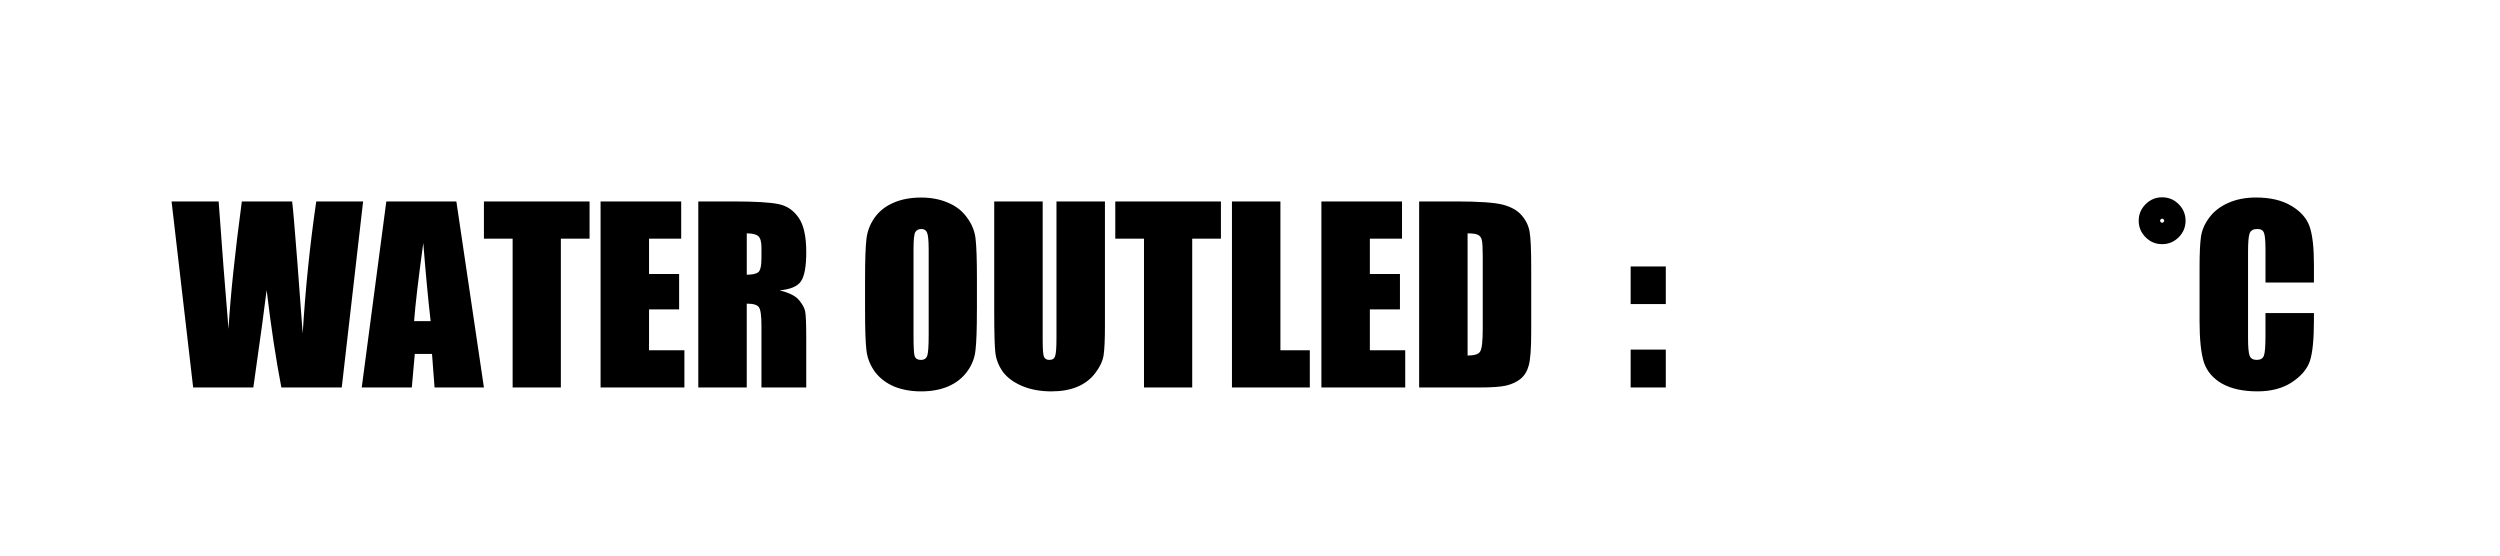 <svg version="1.1" viewBox="0.0 0.0 170.079 37.795" fill="none" stroke="none" stroke-linecap="square" stroke-miterlimit="10" xmlns:xlink="http://www.w3.org/1999/xlink" xmlns="http://www.w3.org/2000/svg"><clipPath id="g1230e07fea9_0_0.0"><path d="m0 0l170.079 0l0 37.795l-170.079 0l0 -37.795z" clip-rule="nonzero"/></clipPath><g clip-path="url(#g1230e07fea9_0_0.0)"><path fill="#000000" fill-opacity="0.0" d="m0 0l170.079 0l0 37.795l-170.079 0z" fill-rule="evenodd"/><path fill="#000000" fill-opacity="0.0" d="m0.672 0l168.598 0l0 42.016l-168.598 0z" fill-rule="evenodd"/><path fill="#000000" d="m24.703 13.704l-1.453 12.656l-4.109 0q-0.562 -2.922 -1.0 -6.625q-0.188 1.578 -0.906 6.625l-4.094 0l-1.469 -12.656l3.203 0l0.328 4.422l0.344 4.25q0.188 -3.297 0.906 -8.672l3.422 0q0.078 0.562 0.359 4.172l0.359 4.812q0.281 -4.594 0.922 -8.984l3.188 0zm6.344 0l1.875 12.656l-3.359 0l-0.172 -2.281l-1.172 0l-0.203 2.281l-3.406 0l1.672 -12.656l4.766 0zm-1.75 8.141q-0.25 -2.156 -0.5 -5.312q-0.5 3.625 -0.625 5.312l1.125 0zm10.812 -8.141l0 2.531l-1.953 0l0 10.125l-3.281 0l0 -10.125l-1.953 0l0 -2.531l7.188 0zm0.75 0l5.484 0l0 2.531l-2.188 0l0 2.406l2.047 0l0 2.406l-2.047 0l0 2.781l2.406 0l0 2.531l-5.703 0l0 -12.656zm6.648 0l2.328 0q2.328 0 3.156 0.188q0.828 0.172 1.344 0.922q0.516 0.734 0.516 2.344q0 1.484 -0.375 2.0q-0.359 0.5 -1.438 0.594q0.984 0.25 1.312 0.656q0.344 0.406 0.422 0.75q0.078 0.328 0.078 1.859l0 3.344l-3.047 0l0 -4.203q0 -1.016 -0.172 -1.25q-0.156 -0.25 -0.828 -0.25l0 5.703l-3.297 0l0 -12.656zm3.297 2.172l0 2.812q0.547 0 0.766 -0.156q0.234 -0.156 0.234 -0.984l0 -0.703q0 -0.594 -0.219 -0.781q-0.219 -0.188 -0.781 -0.188zm15.656 5.234q0 1.906 -0.094 2.703q-0.078 0.797 -0.562 1.453q-0.469 0.656 -1.281 1.016q-0.797 0.344 -1.859 0.344q-1.016 0 -1.828 -0.328q-0.812 -0.344 -1.312 -1.0q-0.484 -0.672 -0.578 -1.453q-0.094 -0.781 -0.094 -2.734l0 -2.156q0 -1.906 0.094 -2.703q0.094 -0.797 0.562 -1.453q0.469 -0.656 1.266 -1.0q0.812 -0.359 1.891 -0.359q1.016 0 1.812 0.344q0.812 0.328 1.297 1.0q0.5 0.656 0.594 1.438q0.094 0.781 0.094 2.734l0 2.156zm-3.281 -4.156q0 -0.875 -0.109 -1.125q-0.094 -0.25 -0.391 -0.25q-0.266 0 -0.406 0.203q-0.125 0.203 -0.125 1.172l0 5.906q0 1.109 0.078 1.375q0.094 0.25 0.422 0.25q0.344 0 0.438 -0.297q0.094 -0.297 0.094 -1.422l0 -5.812zm11.992 -3.25l0 8.453q0 1.438 -0.094 2.031q-0.094 0.578 -0.562 1.188q-0.453 0.609 -1.219 0.938q-0.75 0.312 -1.766 0.312q-1.141 0 -2.016 -0.375q-0.859 -0.375 -1.297 -0.969q-0.422 -0.609 -0.5 -1.281q-0.078 -0.672 -0.078 -2.812l0 -7.484l3.297 0l0 9.484q0 0.828 0.078 1.062q0.094 0.234 0.375 0.234q0.312 0 0.391 -0.25q0.094 -0.266 0.094 -1.203l0 -9.328l3.297 0zm7.891 0l0 2.531l-1.953 0l0 10.125l-3.281 0l0 -10.125l-1.953 0l0 -2.531l7.188 0zm4.047 0l0 10.125l2.0 0l0 2.531l-5.297 0l0 -12.656l3.297 0zm2.789 0l5.484 0l0 2.531l-2.188 0l0 2.406l2.047 0l0 2.406l-2.047 0l0 2.781l2.406 0l0 2.531l-5.703 0l0 -12.656zm6.648 0l2.469 0q2.375 0 3.219 0.219q0.844 0.219 1.281 0.719q0.438 0.5 0.547 1.125q0.109 0.609 0.109 2.406l0 4.422q0 1.703 -0.172 2.281q-0.156 0.578 -0.562 0.906q-0.391 0.312 -0.984 0.453q-0.578 0.125 -1.75 0.125l-4.156 0l0 -12.656zm3.297 2.172l0 8.312q0.703 0 0.859 -0.281q0.172 -0.281 0.172 -1.547l0 -4.922q0 -0.859 -0.062 -1.094q-0.047 -0.25 -0.25 -0.359q-0.188 -0.109 -0.719 -0.109zm13.484 2.25l0 2.562l-2.391 0l0 -2.562l2.391 0zm0 5.656l0 2.578l-2.391 0l0 -2.578l2.391 0z" fill-rule="nonzero"/><path fill="#000000" d="m147.094 13.423q0.656 0 1.125 0.469q0.469 0.469 0.469 1.125q0 0.656 -0.469 1.125q-0.469 0.469 -1.125 0.469q-0.656 0 -1.125 -0.469q-0.469 -0.469 -0.469 -1.125q0 -0.656 0.469 -1.125q0.469 -0.469 1.125 -0.469zm0 1.734q0.047 0 0.094 -0.047q0.047 -0.047 0.047 -0.094q0 -0.047 -0.047 -0.094q-0.047 -0.047 -0.094 -0.047q-0.047 0 -0.094 0.047q-0.047 0.047 -0.047 0.094q0 0.047 0.047 0.094q0.047 0.047 0.094 0.047z" fill-rule="nonzero"/><path fill="#000000" d="m157.422 19.219l-3.297 0l0 -2.203q0 -0.953 -0.109 -1.188q-0.094 -0.25 -0.453 -0.25q-0.406 0 -0.516 0.297q-0.109 0.281 -0.109 1.25l0 5.875q0 0.922 0.109 1.203q0.109 0.281 0.484 0.281q0.375 0 0.484 -0.281q0.109 -0.281 0.109 -1.328l0 -1.578l3.297 0l0 0.484q0 1.969 -0.281 2.797q-0.281 0.812 -1.234 1.438q-0.938 0.609 -2.328 0.609q-1.453 0 -2.391 -0.516q-0.938 -0.531 -1.25 -1.453q-0.297 -0.938 -0.297 -2.797l0 -3.688q0 -1.375 0.094 -2.047q0.094 -0.688 0.562 -1.312q0.469 -0.641 1.281 -1.0q0.828 -0.375 1.906 -0.375q1.453 0 2.391 0.562q0.953 0.562 1.25 1.406q0.297 0.844 0.297 2.609l0 1.203z" fill-rule="nonzero"/></g></svg>
